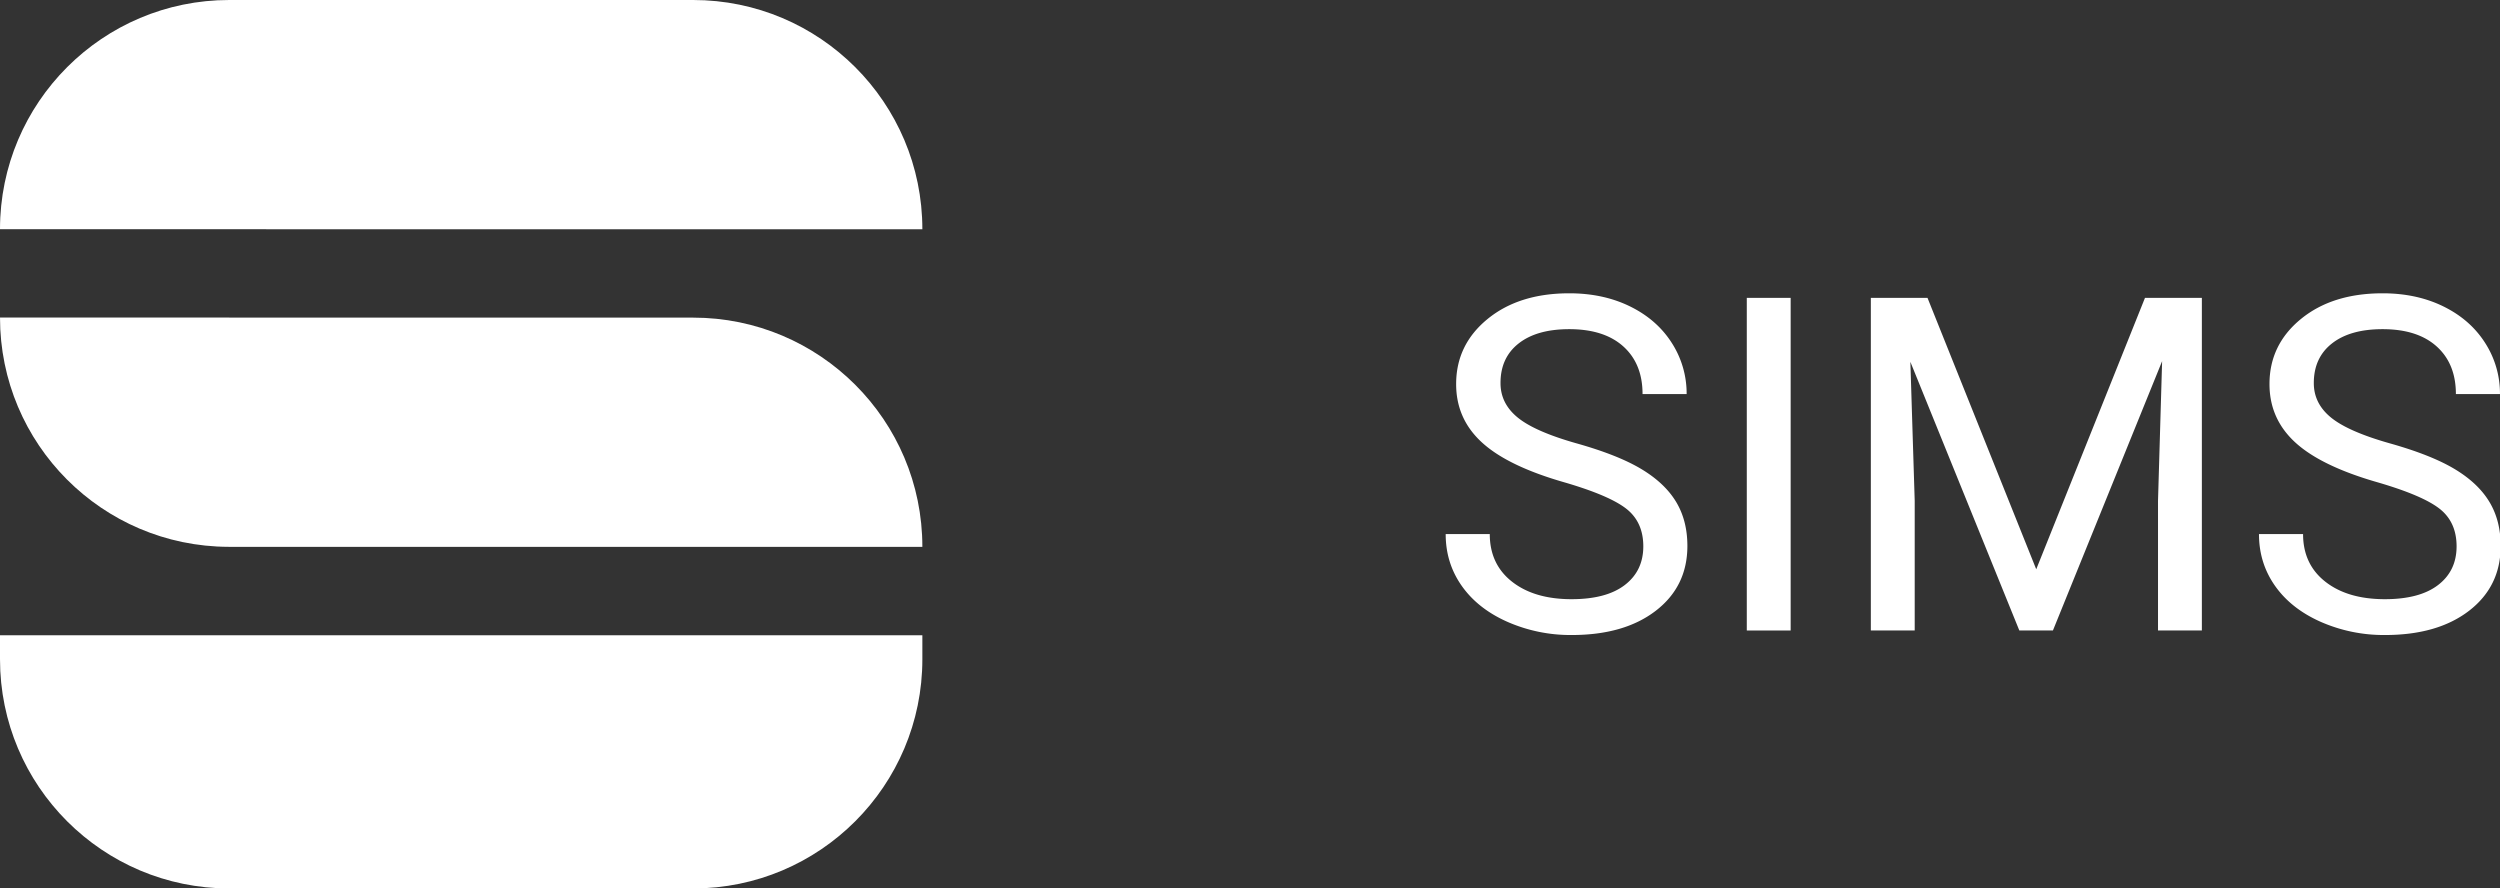 <svg xmlns="http://www.w3.org/2000/svg" id="&#x421;&#x43B;&#x43E;&#x439;_1" data-name="&#x421;&#x43B;&#x43E;&#x439; 1" viewBox="0 0 2251.09 800"><rect x="0" y="0" width="2251.09" height="800" fill="#333333" stroke="none"/><defs><style>.cls-1{fill:#fff;}</style></defs><path class="cls-1" d="M239.66,206.37v.06H830.53C830.53,92.41,738.1,0,624.1,0H206.44C92.44,0,.05,92.39,0,206.37Z"></path><path class="cls-1" d="M205.86,492.39H830.53c0-114-92.43-206.39-206.43-206.39H206.43v-.06H0v0C0,399.81,92.12,492.07,205.86,492.39"></path><path class="cls-1" d="M624.1,572v0H0v21.59C0,707.57,92.43,800,206.43,800H624.1c114,0,206.43-92.43,206.43-206.43V572Z"></path><path class="cls-1" d="M1408.31,434.22q-50.79-14.6-74-35.9t-23.14-52.56q0-35.38,28.29-58.52T1413,264.1q30.86,0,55,11.93t37.44,32.91a84.1,84.1,0,0,1,13.27,45.87h-39.7q0-27.24-17.28-42.83T1413,296.39q-29.19,0-45.57,12.88T1351.12,345q0,18.36,15.53,31t52.87,23.19q37.34,10.51,58.42,23.16t31.27,29.52q10.17,16.88,10.18,39.7,0,36.4-28.39,58.32t-75.91,21.9A141,141,0,0,1,1357.5,560q-26.73-11.82-41.25-32.4t-14.5-46.7h39.7q0,27.15,20.06,42.89t53.58,15.74q31.29,0,47.93-12.76T1479.69,492q0-22-15.43-34T1408.31,434.22Z"></path><path class="cls-1" d="M1612.37,567.72h-39.5V268.21h39.5Z"></path><path class="cls-1" d="M1735.59,268.21l97.91,244.38,97.92-244.38h51.22V567.72h-39.49V451.08l3.7-125.89-98.33,242.53h-30.24l-98.12-241.91,3.91,125.27V567.72h-39.5V268.21Z"></path><path class="cls-1" d="M2140.62,434.22q-50.77-14.6-73.95-35.9t-23.14-52.56q0-35.38,28.29-58.52t73.54-23.14q30.85,0,55,11.93t37.44,32.91a84.1,84.1,0,0,1,13.27,45.87h-39.7q0-27.24-17.28-42.83t-48.75-15.59q-29.19,0-45.57,12.88T2083.44,345q0,18.36,15.53,31t52.87,23.19q37.34,10.51,58.42,23.16t31.26,29.52q10.18,16.88,10.19,39.7,0,36.4-28.39,58.32t-75.91,21.9A141,141,0,0,1,2089.82,560q-26.73-11.82-41.25-32.4t-14.5-46.7h39.7q0,27.15,20.06,42.89t53.58,15.74q31.29,0,47.93-12.76T2212,492q0-22-15.43-34T2140.62,434.22Z"></path></svg>